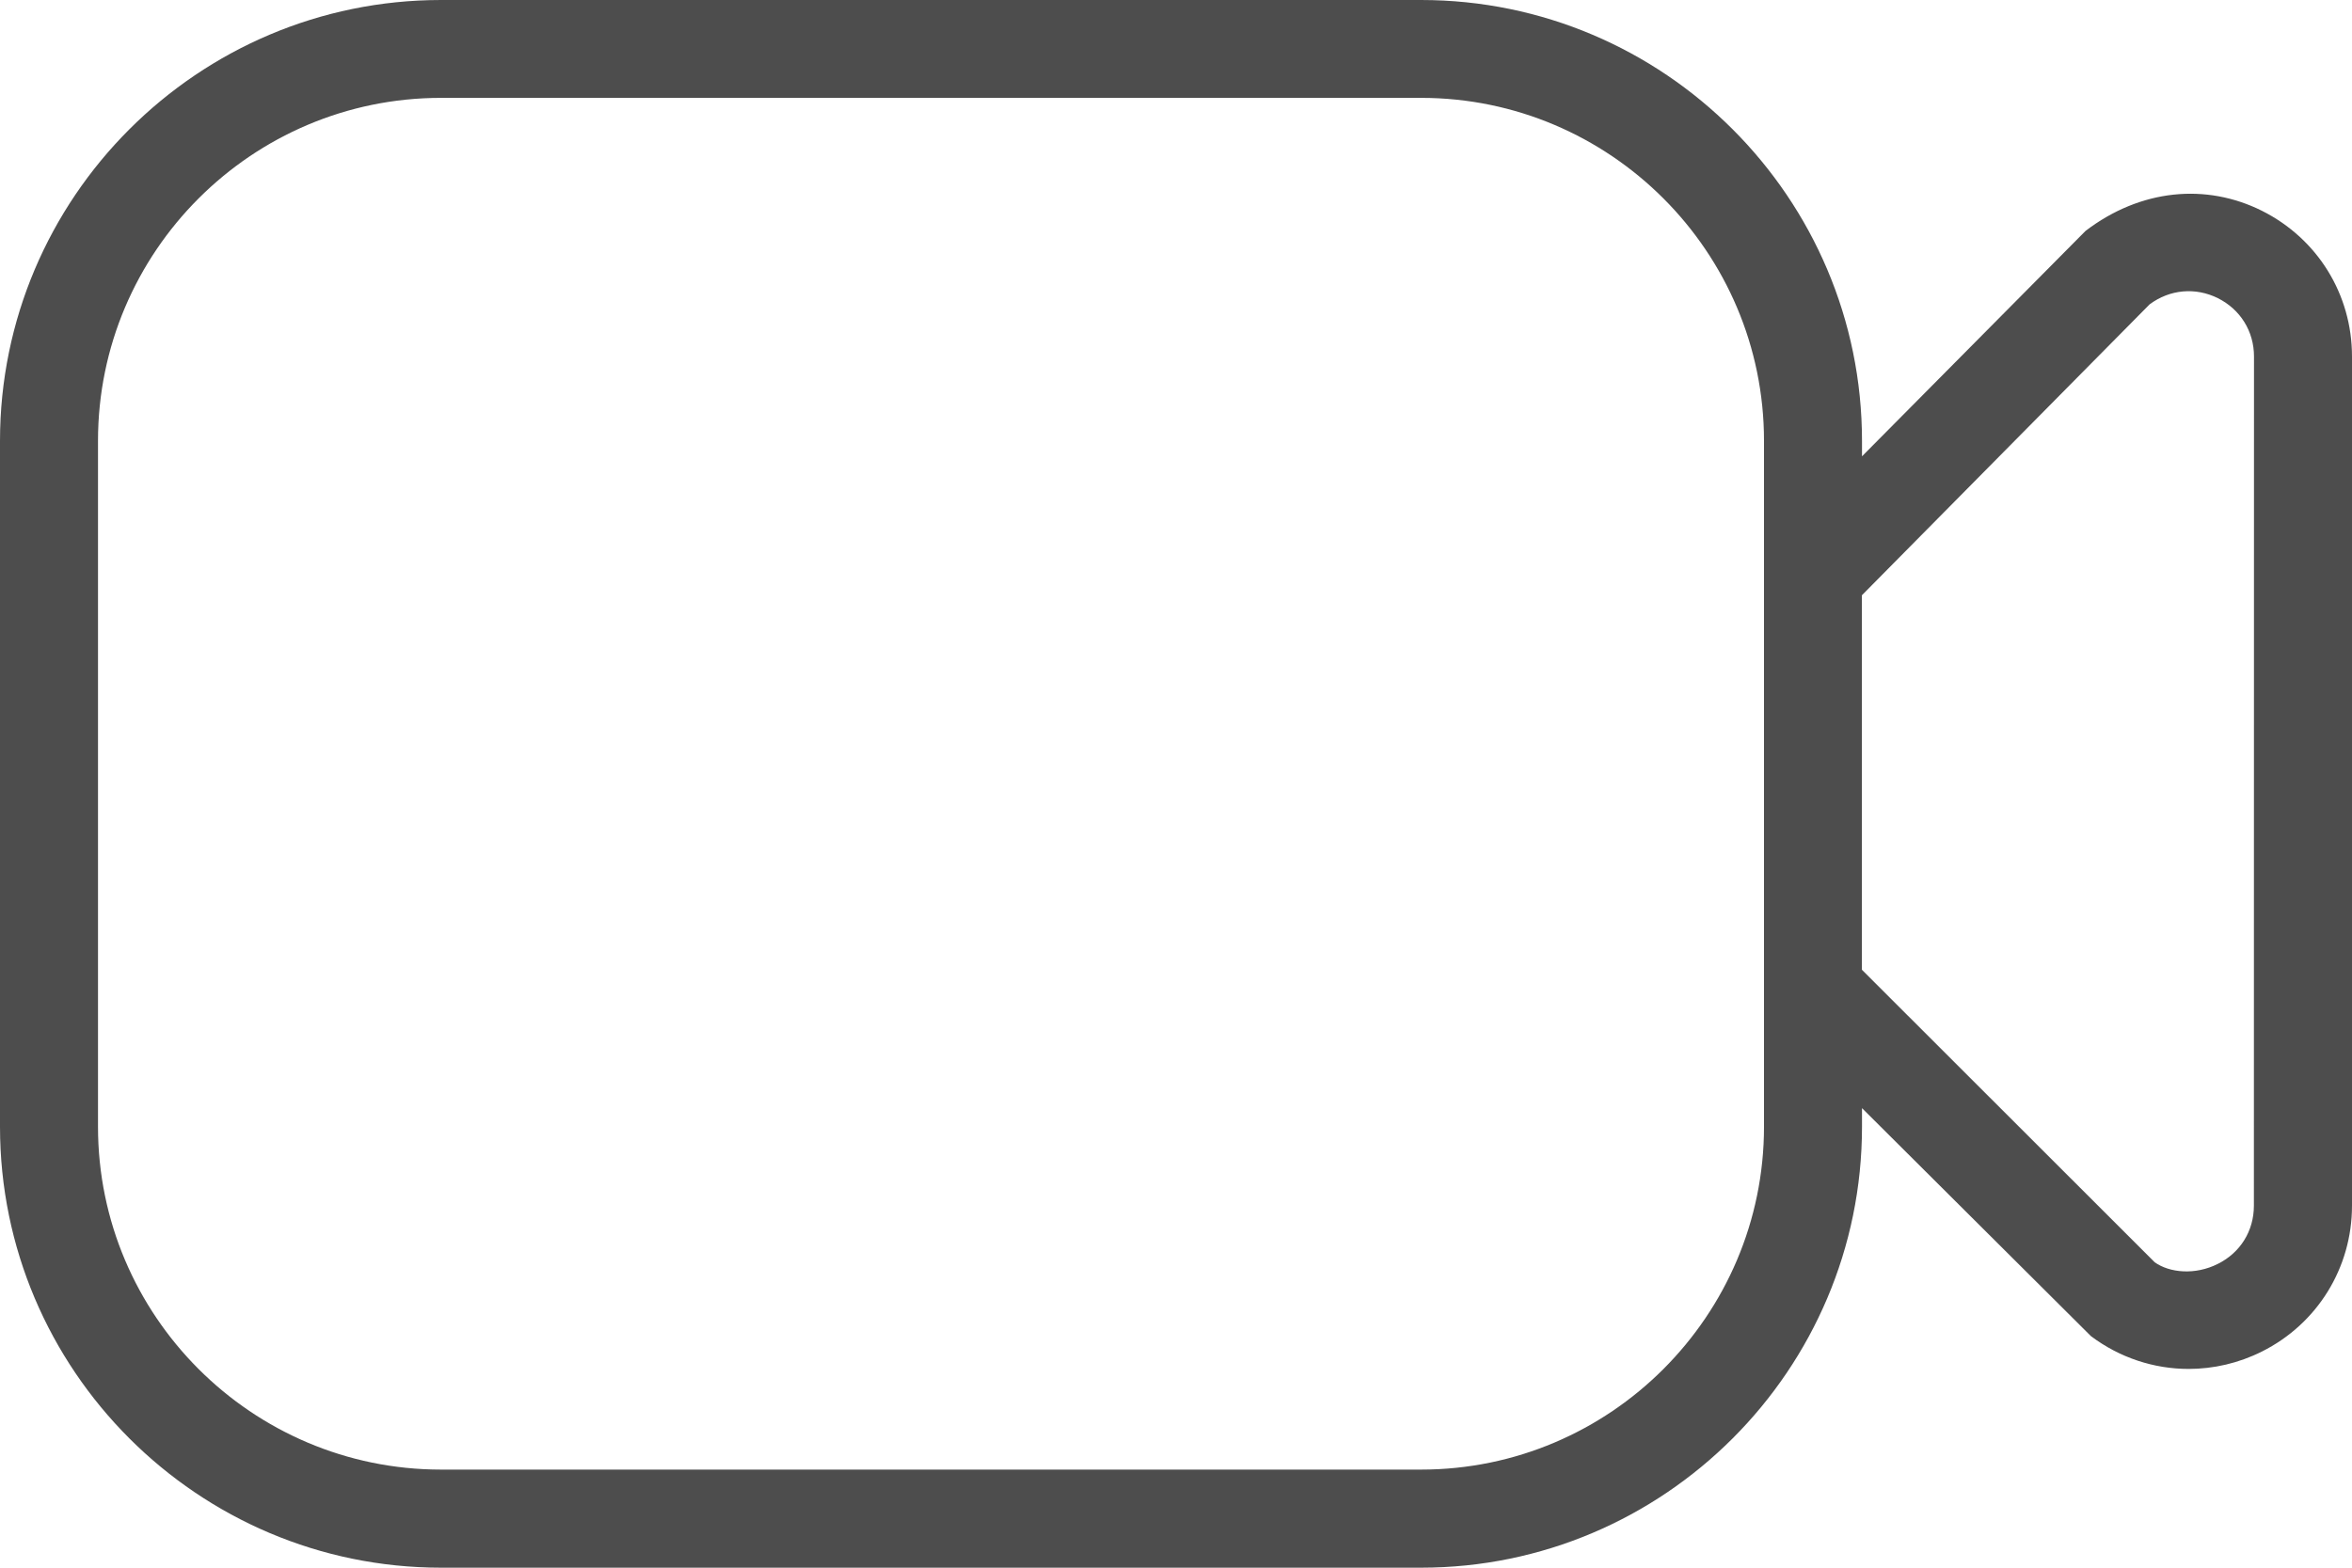 <svg width="21" height="14" viewBox="0 0 21 14" fill="none" xmlns="http://www.w3.org/2000/svg">
<path id="Vector" d="M21 3.184V10.767C21 11.322 20.691 11.822 20.195 12.07C19.987 12.174 19.764 12.225 19.541 12.225C19.233 12.225 18.927 12.126 18.669 11.932L16.625 9.896V10.062C16.625 12.233 14.858 14 12.688 14H3.938C1.767 14 0 12.233 0 10.062V3.938C0 1.767 1.767 0 3.938 0H12.688C14.858 0 16.625 1.767 16.625 3.938V4.075L18.621 2.062C19.113 1.687 19.697 1.634 20.195 1.882C20.692 2.131 21 2.628 21 3.184ZM15.75 3.937C15.75 2.248 14.376 0.874 12.688 0.874H3.938C2.249 0.874 0.875 2.248 0.875 3.937V10.062C0.875 11.75 2.249 13.124 3.938 13.124H12.688C14.376 13.124 15.75 11.75 15.75 10.062V3.937ZM20.125 3.184C20.125 2.959 20.004 2.764 19.803 2.663C19.602 2.563 19.373 2.584 19.193 2.718L16.624 5.316V8.66L19.239 11.273C19.372 11.367 19.6 11.389 19.802 11.287C20.003 11.187 20.124 10.993 20.124 10.767L20.125 3.184Z" fill="#4D4D4D"/>
</svg>
